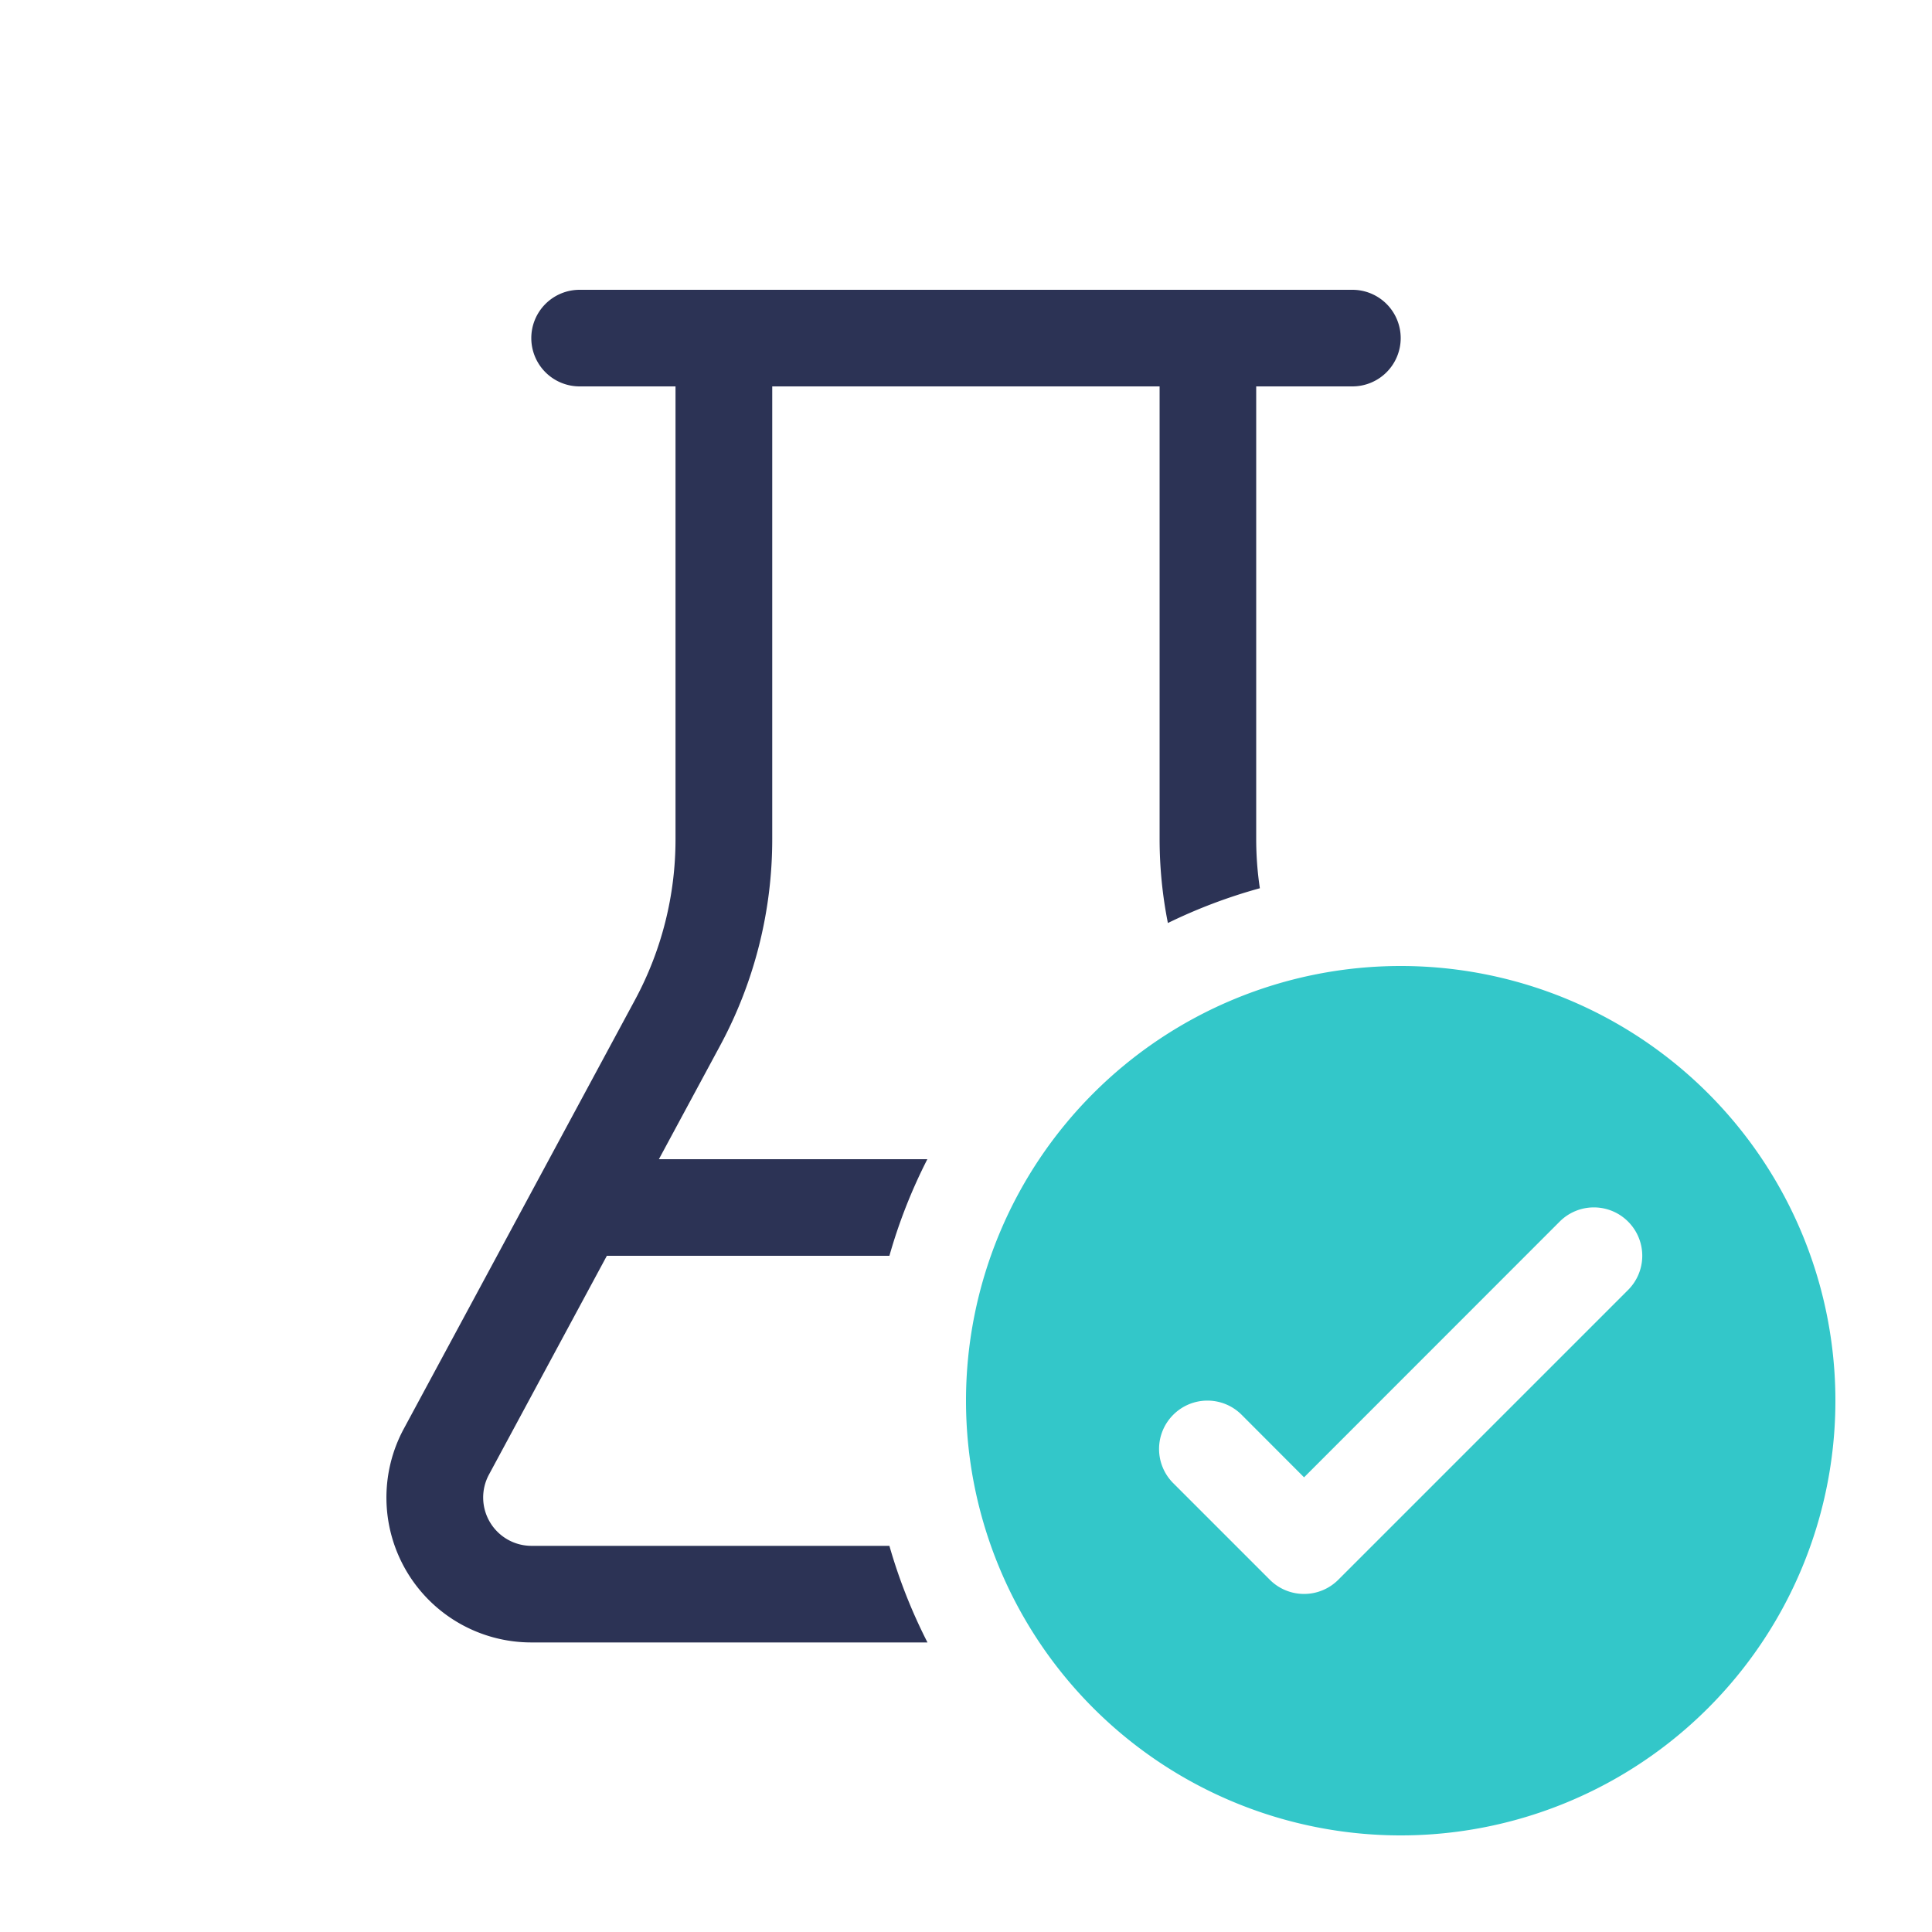 <svg xmlns="http://www.w3.org/2000/svg" width="48" height="48" fill="none" xmlns:v="https://vecta.io/nano"><path d="M33.6 7.2a1.2 1.2 0 0 1 1.2 1.2 1.2 1.2 0 0 1-1.2 1.2h-2.39v11.242c0 .413.03.822.091 1.226a13.19 13.19 0 0 0-2.285.864c-.137-.688-.206-1.389-.206-2.09V9.6h-9.624v11.249a10.8 10.8 0 0 1-1.291 5.122L16.37 28.8h6.67c-.392.767-.708 1.571-.943 2.4h-7.02l-2.928 5.434a1.2 1.2 0 0 0 .025 1.186 1.2 1.2 0 0 0 1.031.586h8.892a13.32 13.32 0 0 0 .946 2.4H13.2a3.6 3.6 0 0 1-3.091-1.755 3.6 3.6 0 0 1-.077-3.553l5.748-10.663a8.4 8.4 0 0 0 1.003-3.984V9.6H14.4a1.2 1.2 0 0 1-1.2-1.2 1.2 1.2 0 0 1 1.2-1.2h19.2z" fill="#2c3355"/><path fill-rule="evenodd" d="M45.6 34.8a10.8 10.8 0 0 1-10.8 10.8A10.8 10.8 0 0 1 24 34.8 10.8 10.8 0 0 1 34.8 24a10.8 10.8 0 0 1 10.8 10.8zm-13.2 1.903l6.35-6.353a1.2 1.2 0 0 1 1.699 0 1.2 1.2 0 0 1 0 1.699l-7.2 7.2a1.2 1.2 0 0 1-.85.352 1.2 1.2 0 0 1-.85-.352l-2.4-2.4a1.2 1.2 0 0 1 0-1.699 1.2 1.2 0 0 1 1.699 0l1.55 1.553z" fill="#33c7c9"/></svg>